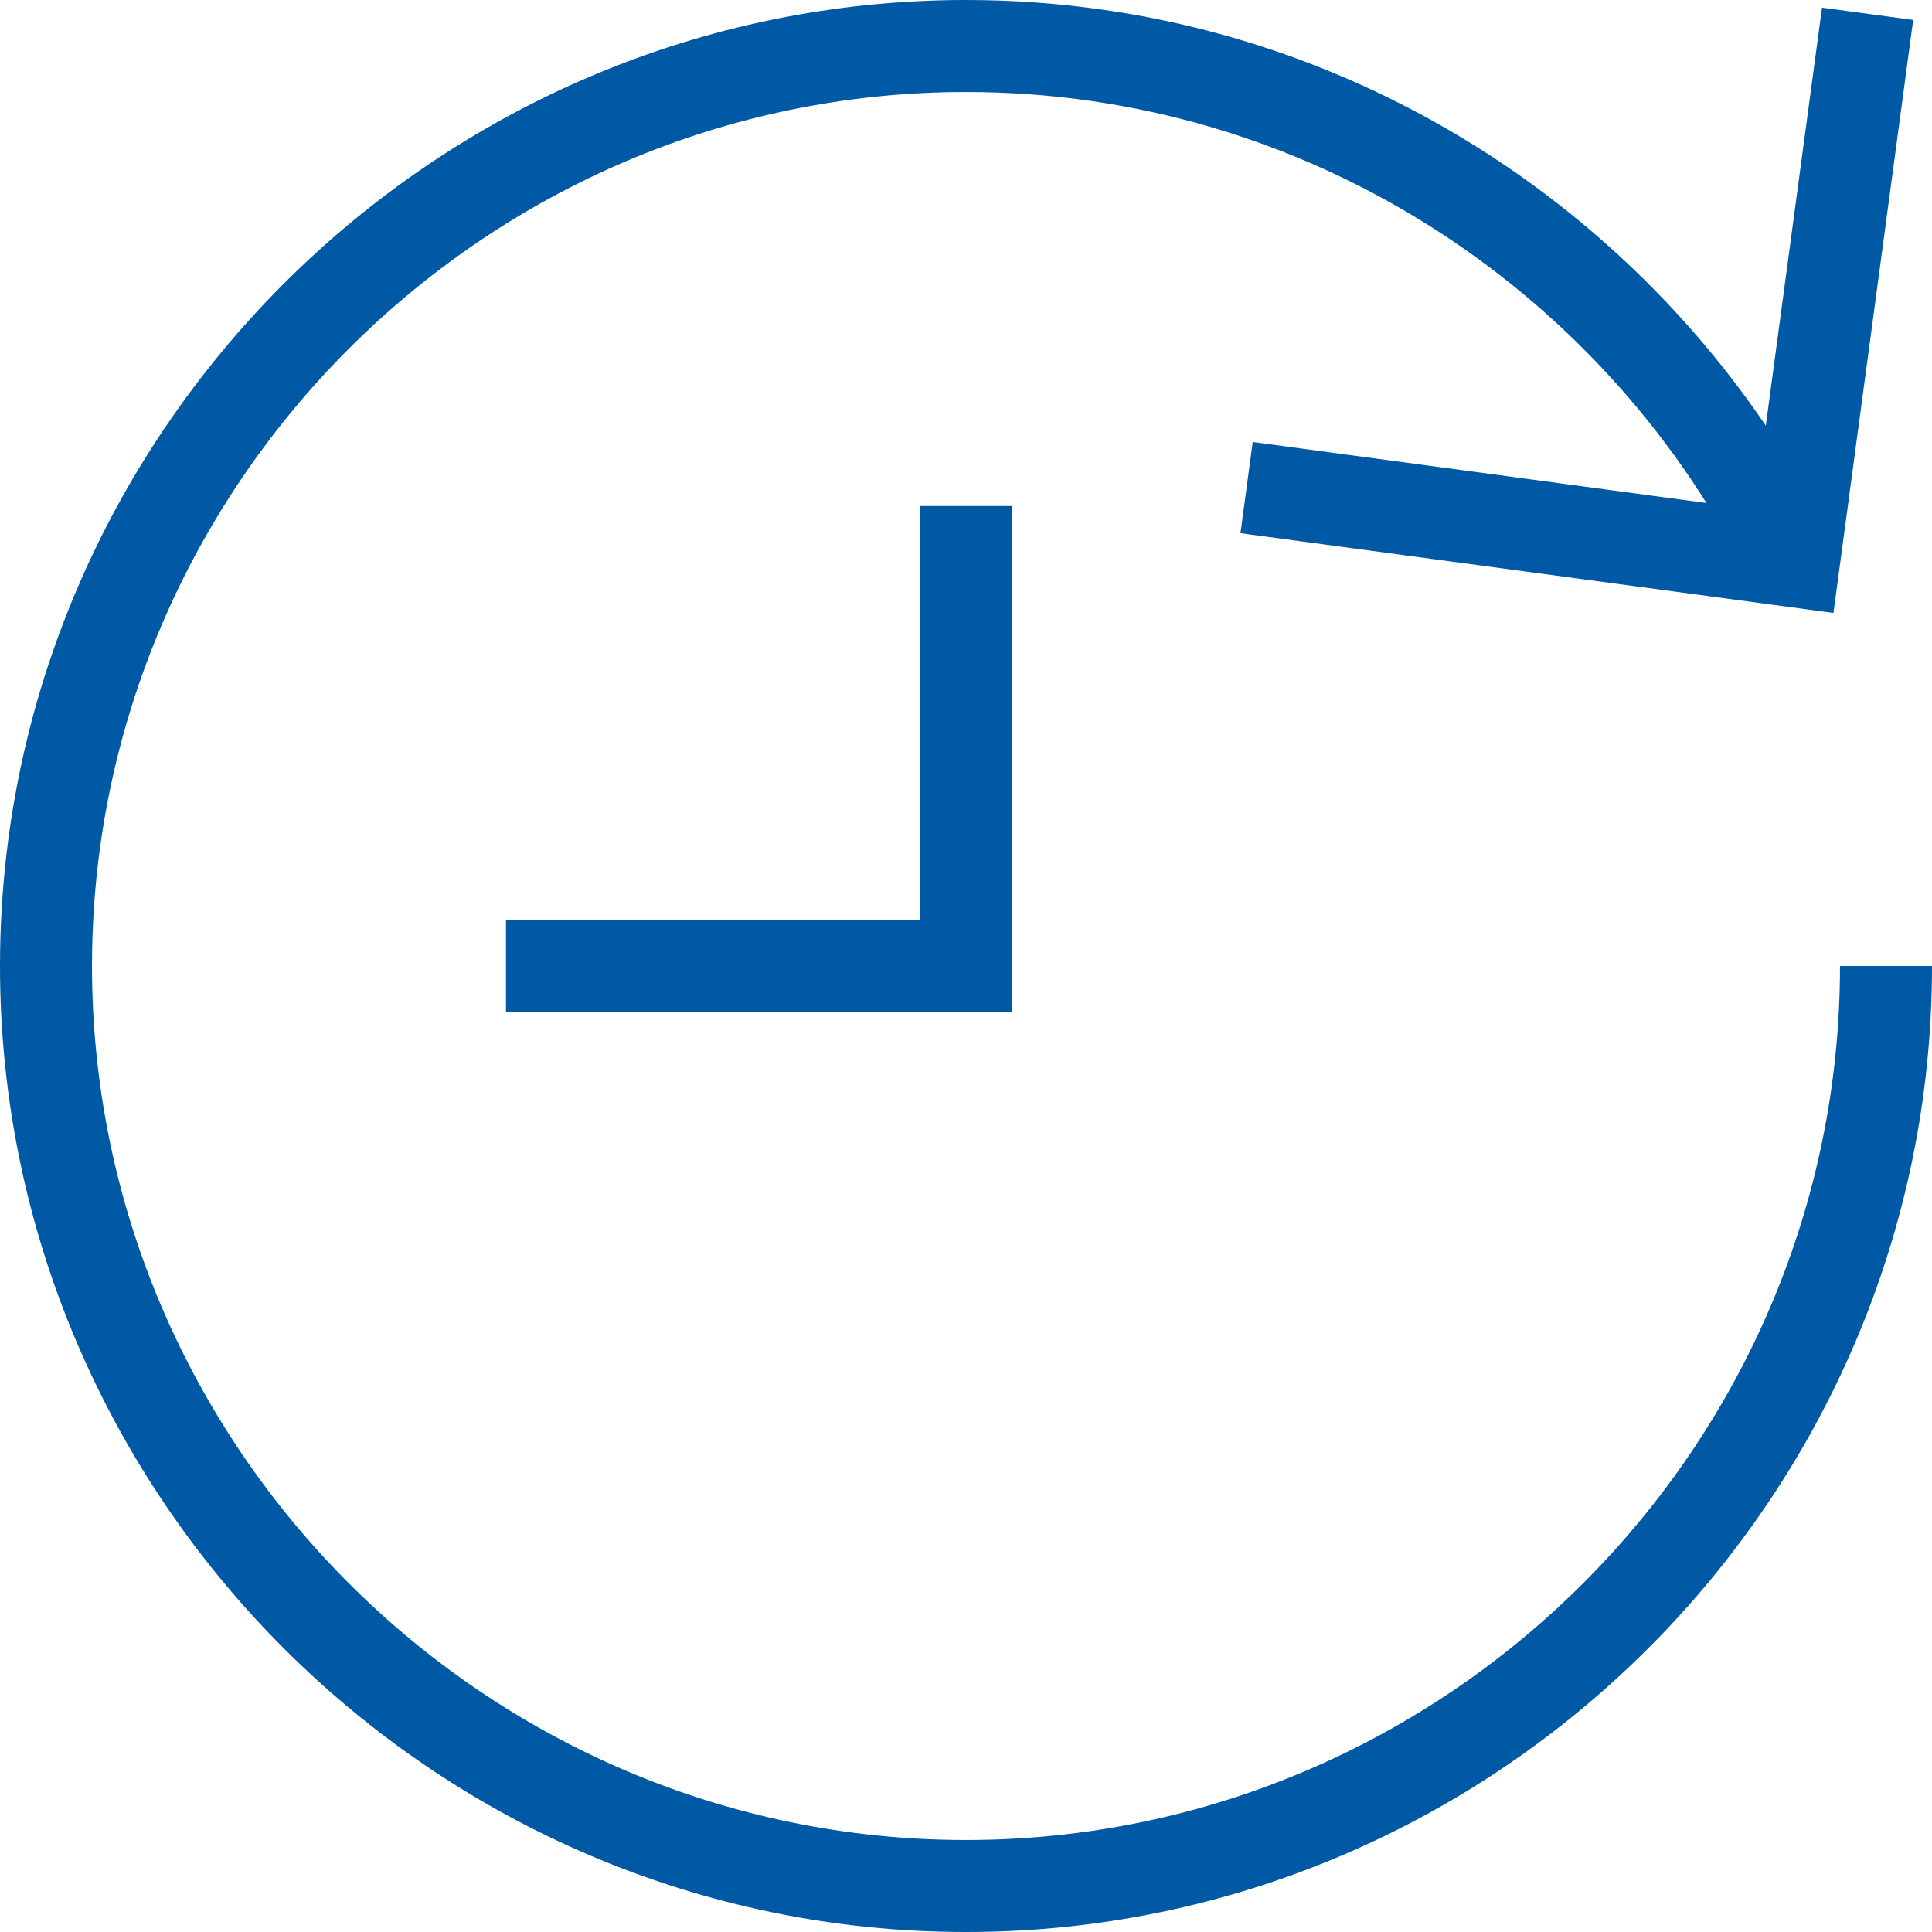 <?xml version="1.0" encoding="UTF-8" standalone="no"?>
<svg width="42px" height="42px" viewBox="0 0 42 42" version="1.1" xmlns="http://www.w3.org/2000/svg" xmlns:xlink="http://www.w3.org/1999/xlink">
    <!-- Generator: Sketch 43.2 (39069) - http://www.bohemiancoding.com/sketch -->
    <title>arrows-48px-outline-2_time-2</title>
    <desc>Created with Sketch.</desc>
    <defs></defs>
    <g id="Line-of-Credit" stroke="none" stroke-width="1" fill="none" fill-rule="evenodd">
        <g id="Business-Finanancing-Line-of-Credit" transform="translate(-1045, -878)" stroke-width="2" stroke="#0059A4">
            <g id="arrows-48px-outline-2_time-2" transform="translate(1046, 878)">
                <g id="Group">
                    <path d="M40,21 C40,32 31,41 20,41 C9,41 0,32 0,21 C0,10 9,1 20,1 C27.8,1 34.5,5.5 37.8,11.9" id="Shape"></path>
                    <polyline id="Shape" points="39.6 0.3 38 12.2 26.1 10.6"></polyline>
                    <polyline id="Shape" points="20 11 20 21 10 21"></polyline>
                </g>
            </g>
        </g>
    </g>
</svg>